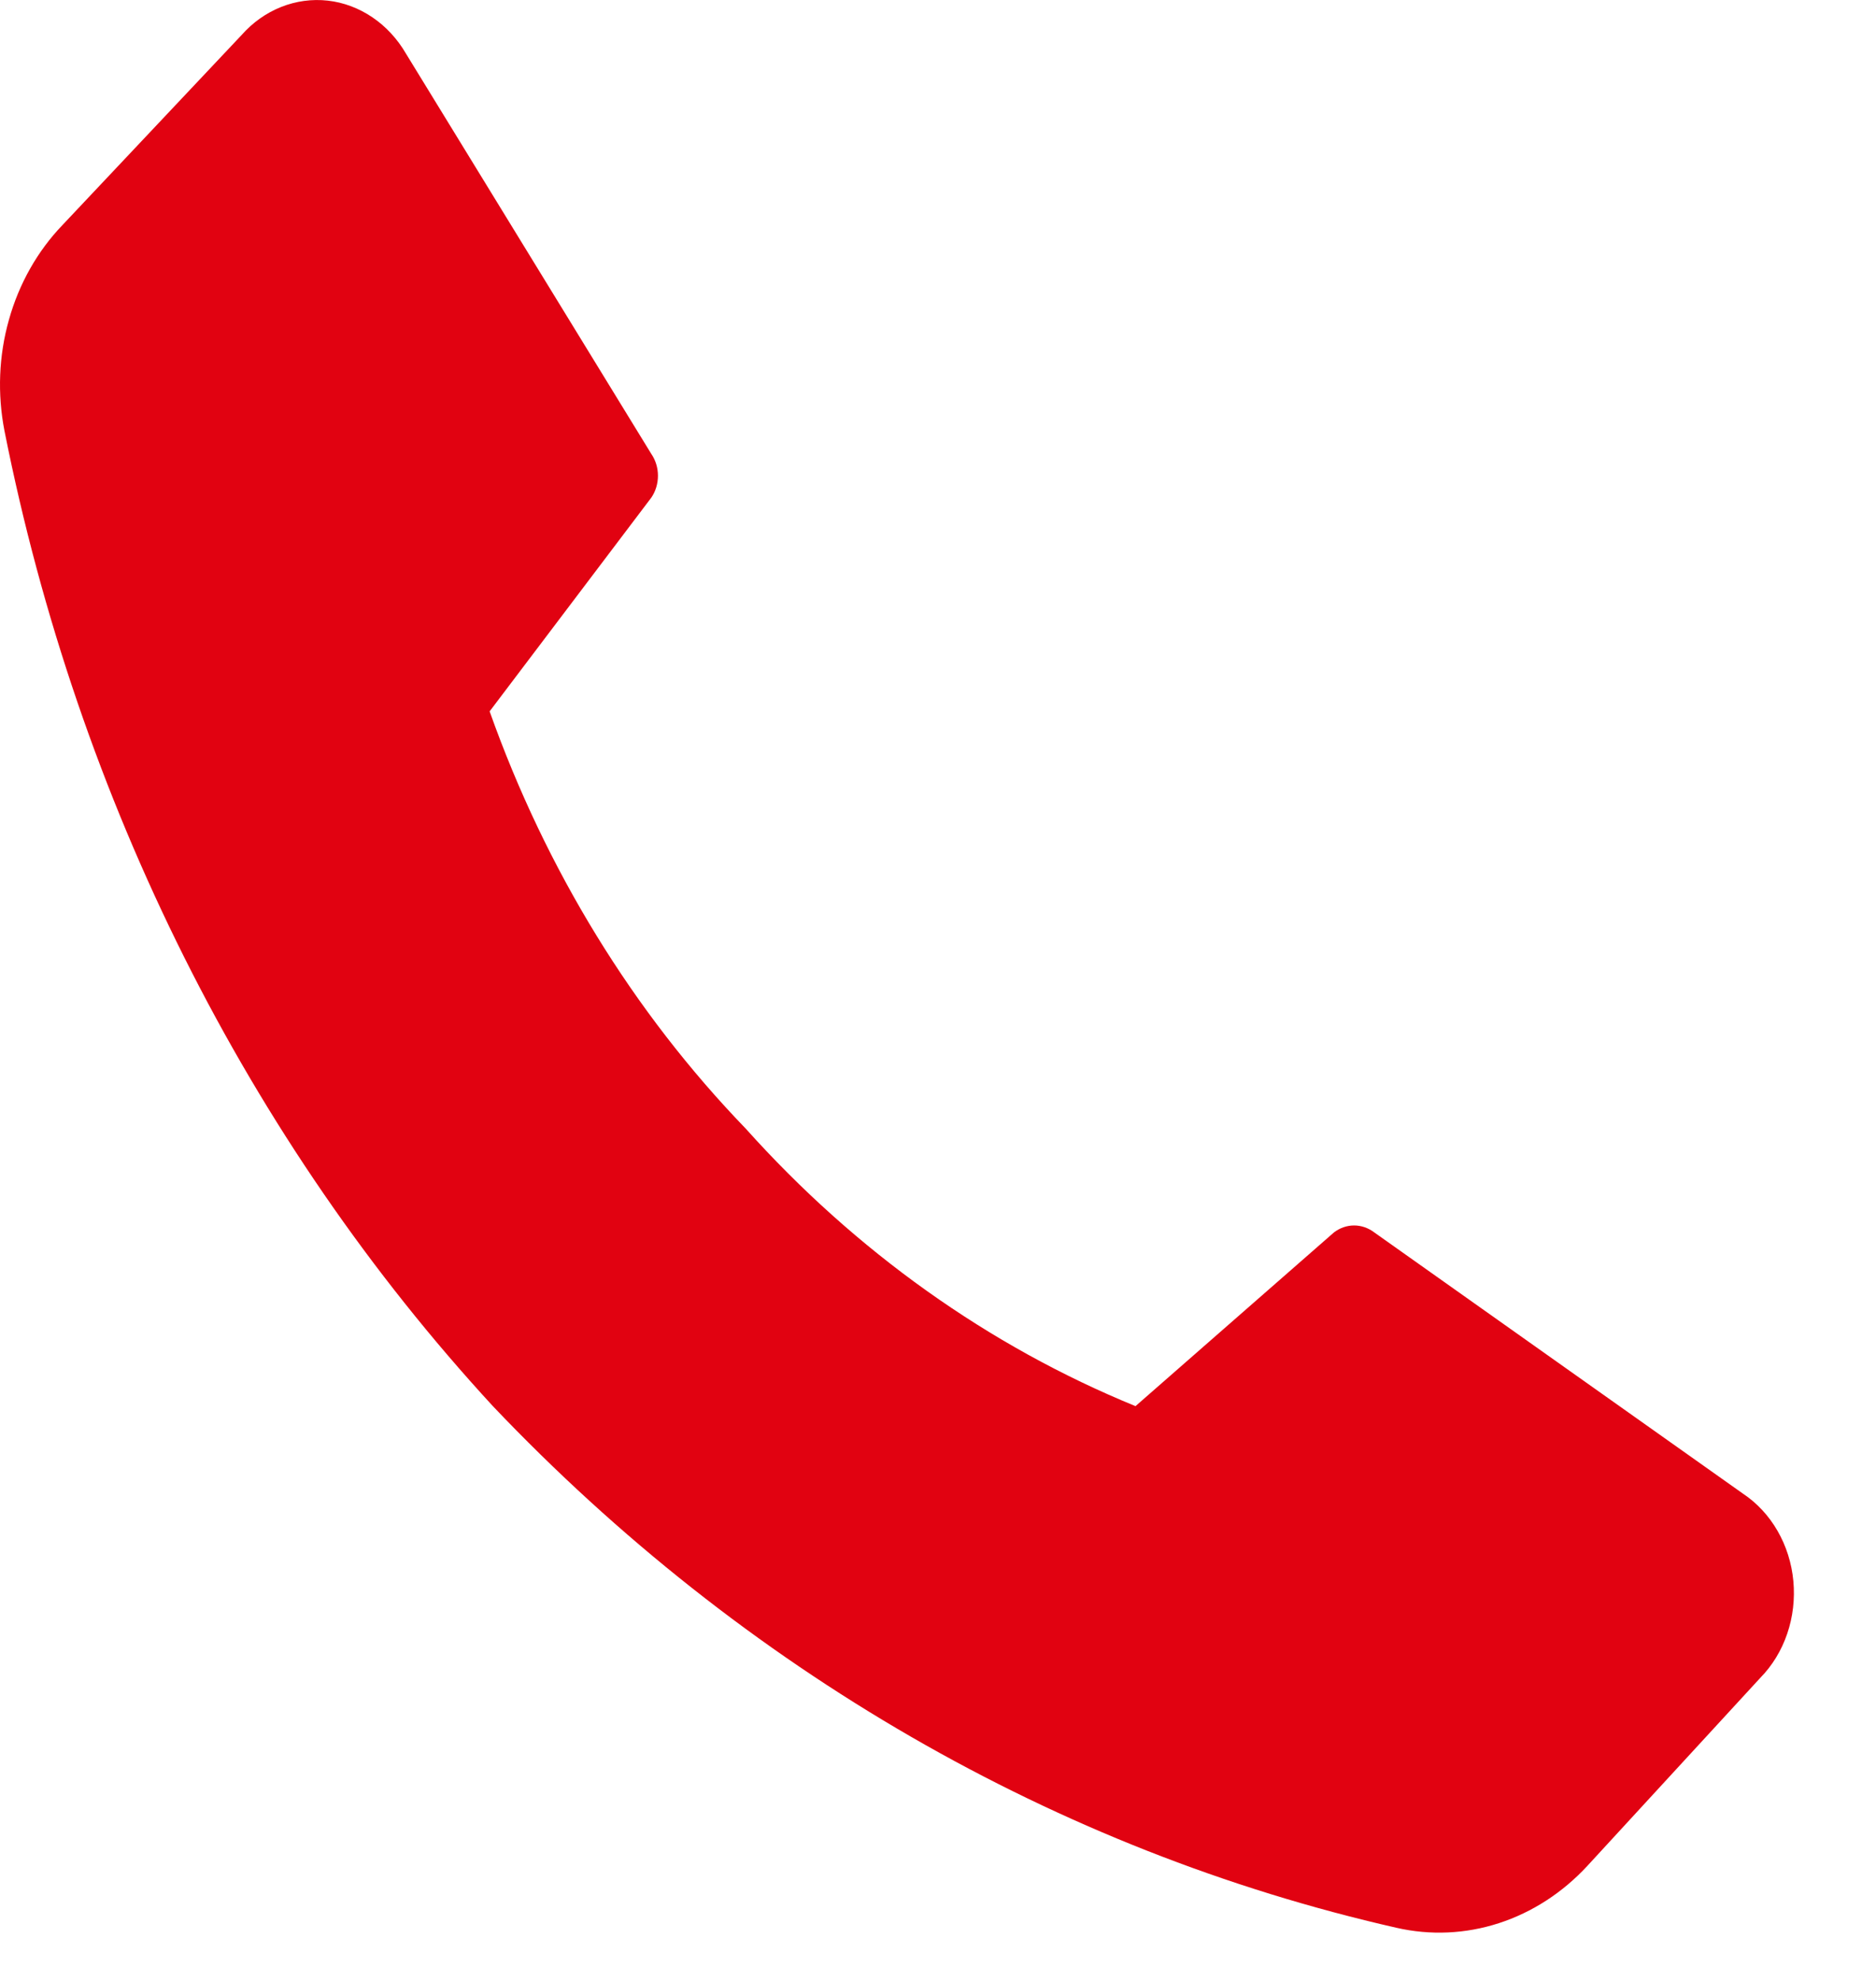 <svg width="18" height="19" viewBox="0 0 18 19" fill="none" xmlns="http://www.w3.org/2000/svg">
<path d="M7.155 10.825C8.21 12.002 9.486 12.911 10.895 13.487L12.8 11.82C12.857 11.777 12.924 11.754 12.992 11.754C13.061 11.754 13.128 11.777 13.185 11.82L16.723 14.326C16.857 14.415 16.971 14.537 17.055 14.683C17.139 14.828 17.191 14.993 17.207 15.164C17.223 15.336 17.203 15.509 17.148 15.67C17.093 15.832 17.004 15.977 16.889 16.094L15.232 17.895C14.994 18.153 14.702 18.342 14.382 18.446C14.062 18.55 13.723 18.565 13.397 18.49C10.138 17.749 7.134 16.016 4.729 13.487C2.377 10.933 0.749 7.684 0.043 4.133C-0.026 3.779 -0.012 3.411 0.086 3.066C0.183 2.72 0.36 2.408 0.599 2.159L2.318 0.336C2.424 0.216 2.554 0.124 2.697 0.067C2.84 0.01 2.994 -0.011 3.145 0.006C3.297 0.023 3.443 0.078 3.573 0.166C3.703 0.254 3.813 0.373 3.895 0.514L6.25 4.355C6.291 4.415 6.313 4.488 6.313 4.563C6.313 4.638 6.291 4.712 6.25 4.772L4.698 6.823C5.237 8.341 6.076 9.708 7.155 10.825Z" fill="#E10211"/>
</svg>

